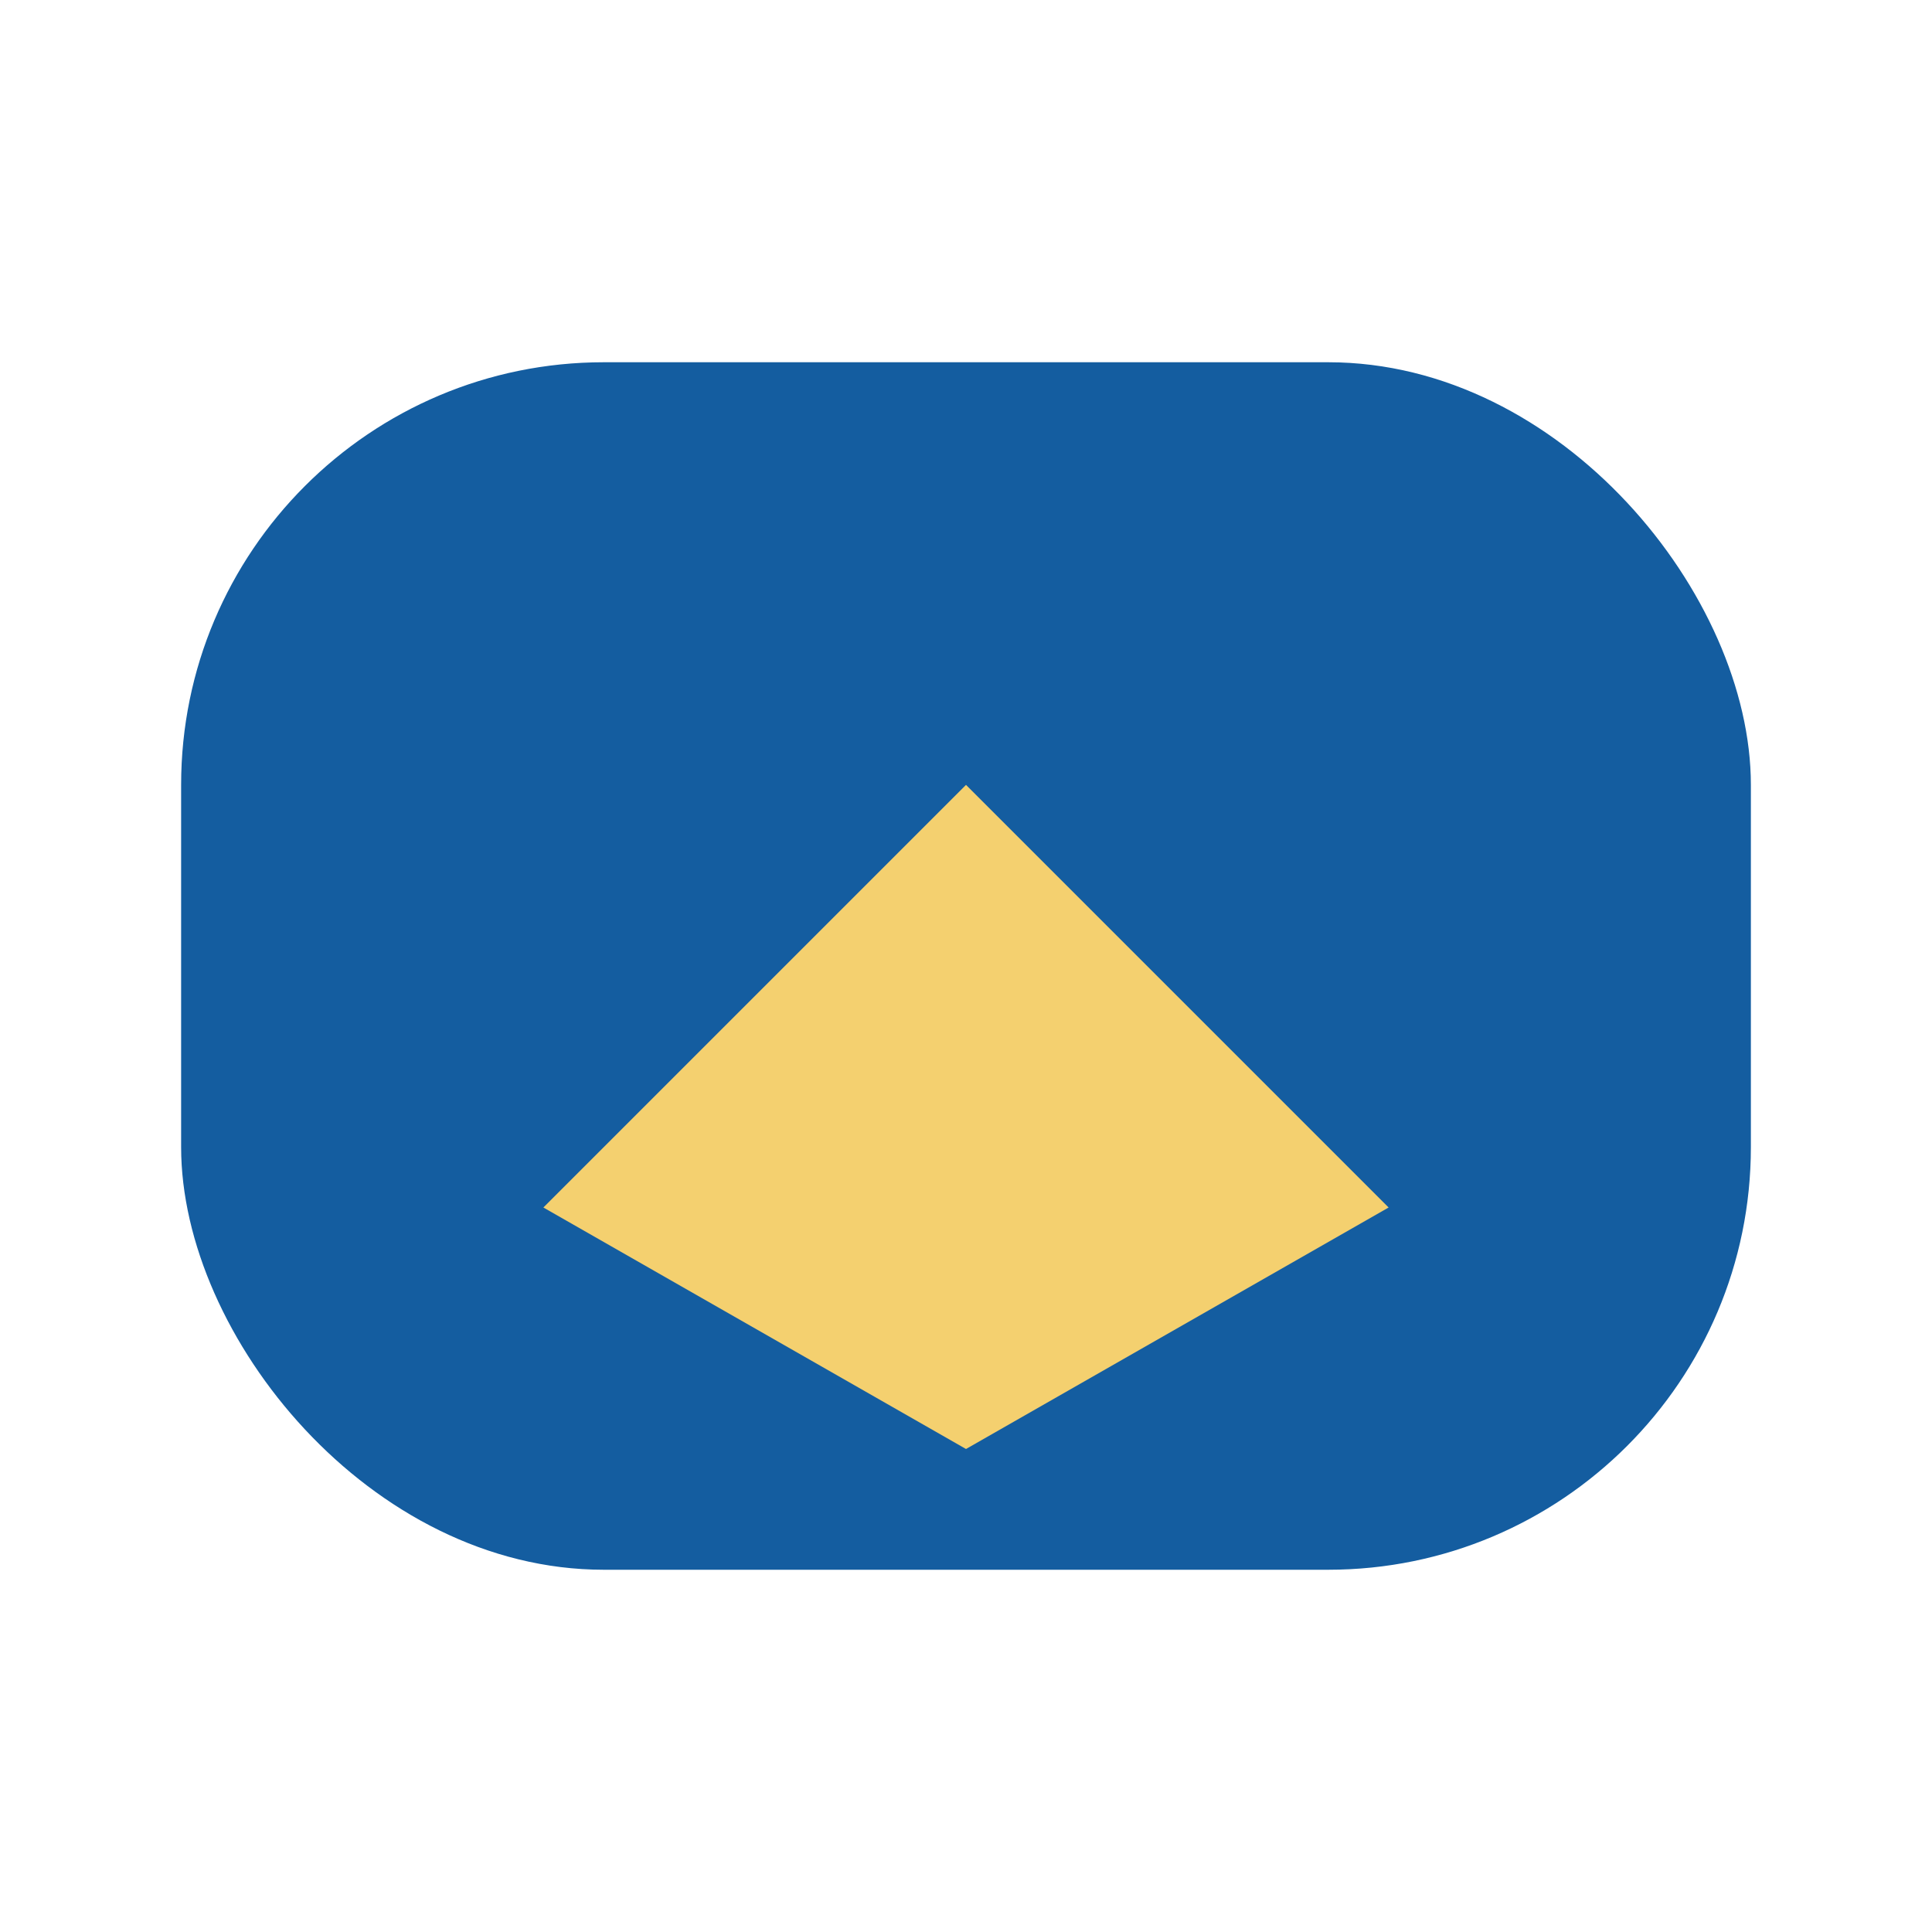 <?xml version="1.0" encoding="UTF-8"?>
<svg xmlns="http://www.w3.org/2000/svg" width="32" height="32" viewBox="0 0 32 32"><rect x="3" y="6" width="26" height="20" rx="7" fill="#145DA0"/><path d="M16 24V13l7 7-7 4-7-4 7-7" fill="#F4D06F"/></svg>